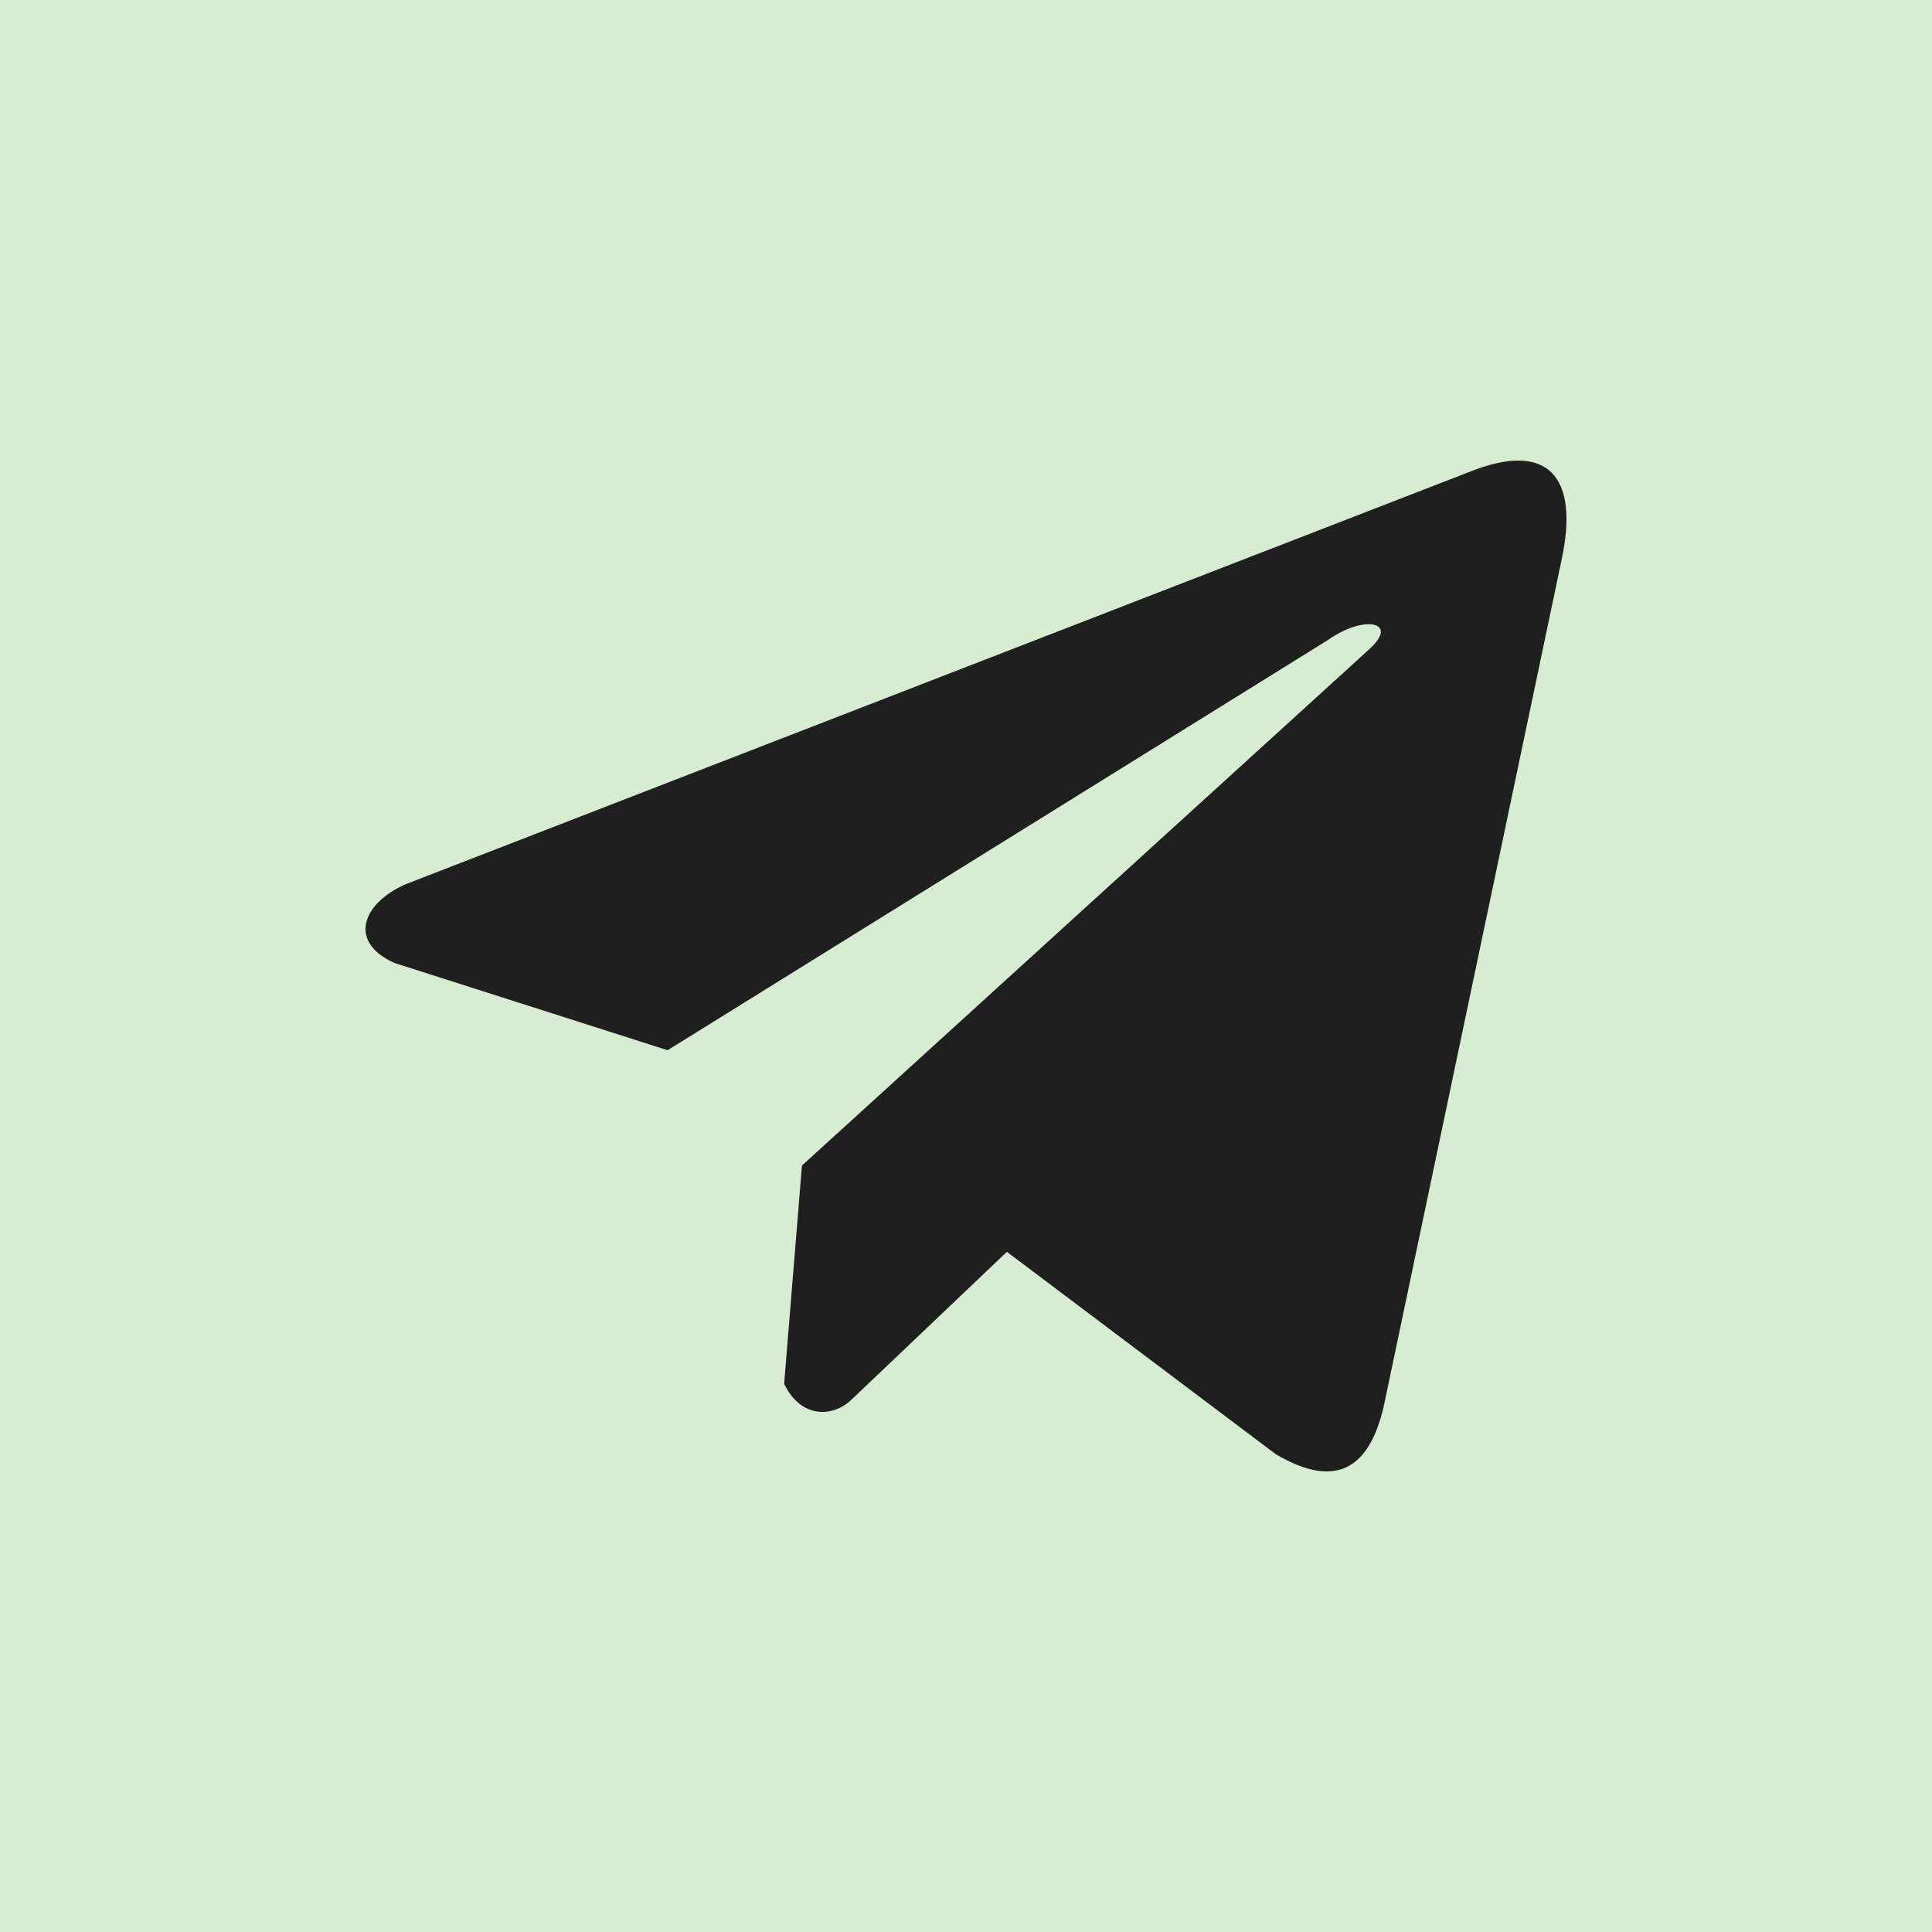<?xml version="1.0" encoding="UTF-8"?> <svg xmlns="http://www.w3.org/2000/svg" width="74" height="74" viewBox="0 0 74 74" fill="none"><rect width="74" height="74" fill="#D6EDD1"></rect><g clip-path="url(#clip0_2121_57)"><path d="M56.266 18.081L15.512 33.878C13.872 34.613 13.317 36.087 15.115 36.886L25.571 40.226L50.85 24.522C52.23 23.536 53.643 23.799 52.427 24.884L30.716 44.643L30.034 53.006C30.665 54.297 31.822 54.303 32.56 53.661L38.567 47.948L48.854 55.691C51.244 57.113 52.544 56.196 53.058 53.59L59.806 21.473C60.506 18.265 59.311 16.852 56.266 18.081Z" fill="#1F1F1F"></path></g><defs><clipPath id="clip0_2121_57"><rect width="46" height="46" fill="white" transform="translate(14 14)"></rect></clipPath></defs></svg> 